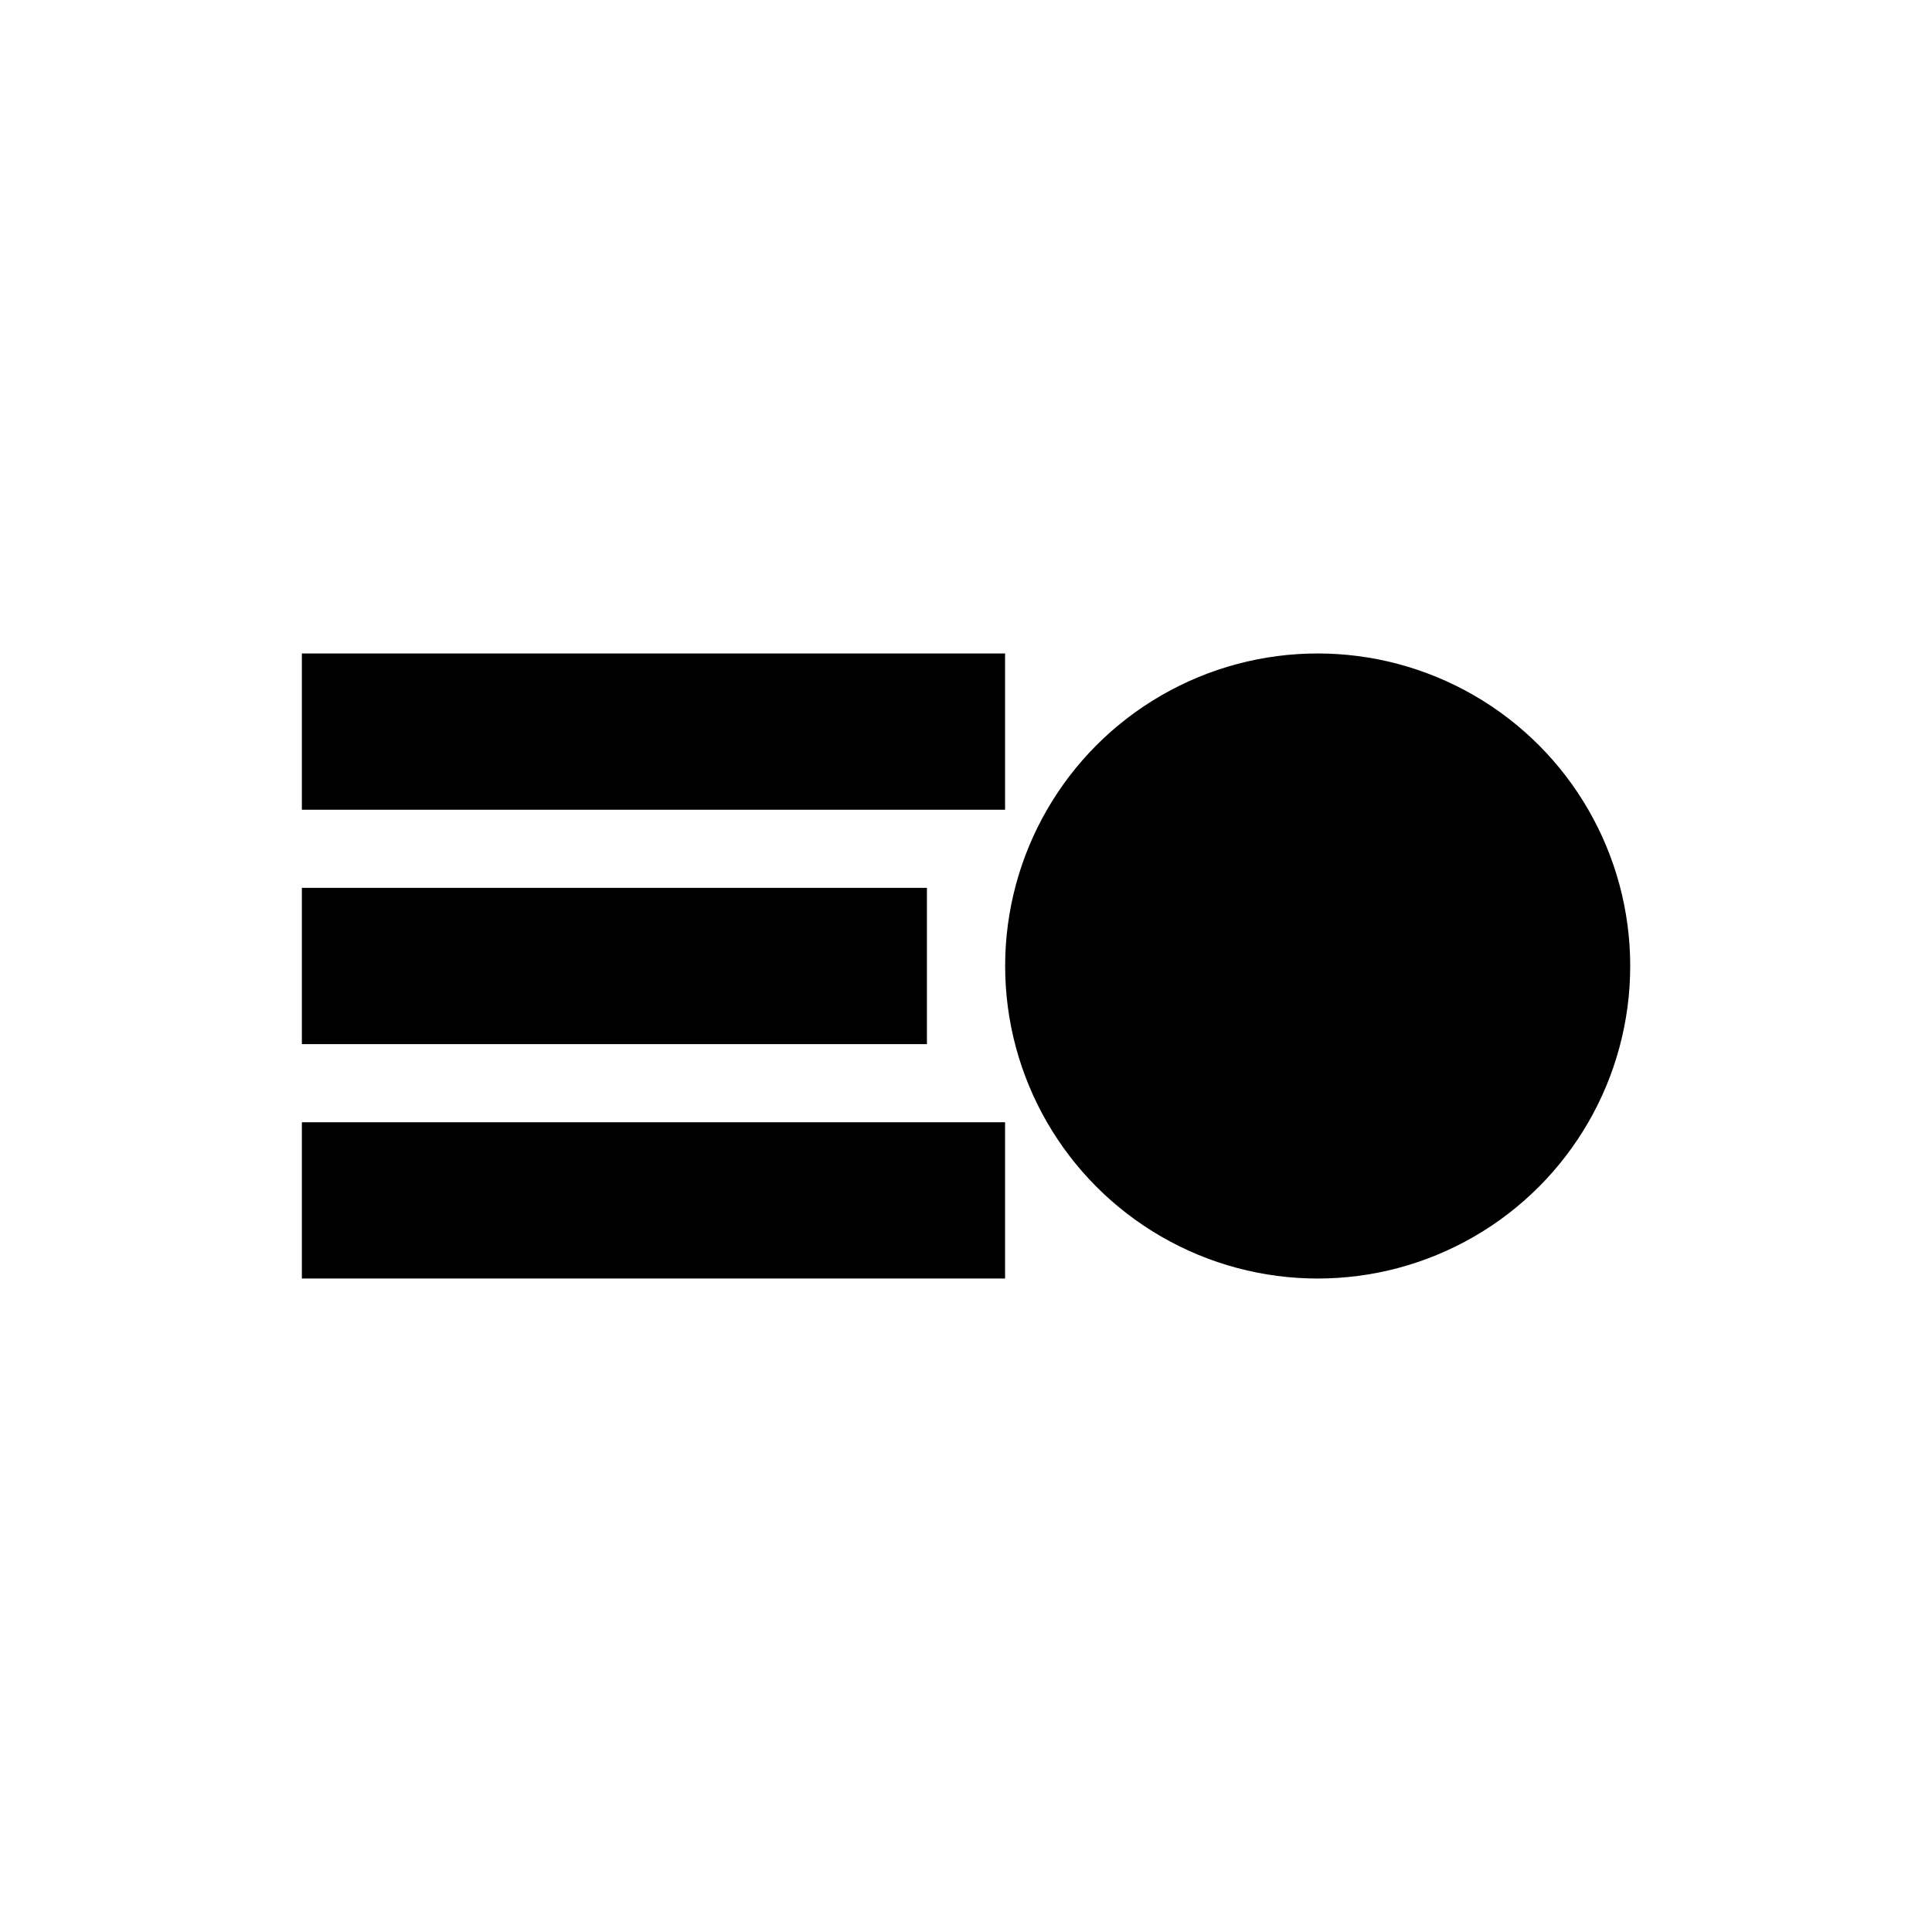 <svg width="256" height="256" viewBox="0 0 256 256" fill="none" xmlns="http://www.w3.org/2000/svg">
<circle cx="174.599" cy="128" r="41.412" fill="black"/>
<rect x="40" y="86.588" width="93.177" height="20.706" fill="black"/>
<rect x="40" y="117.646" width="82.823" height="20.706" fill="black"/>
<rect x="40" y="148.705" width="93.177" height="20.706" fill="black"/>
</svg>
